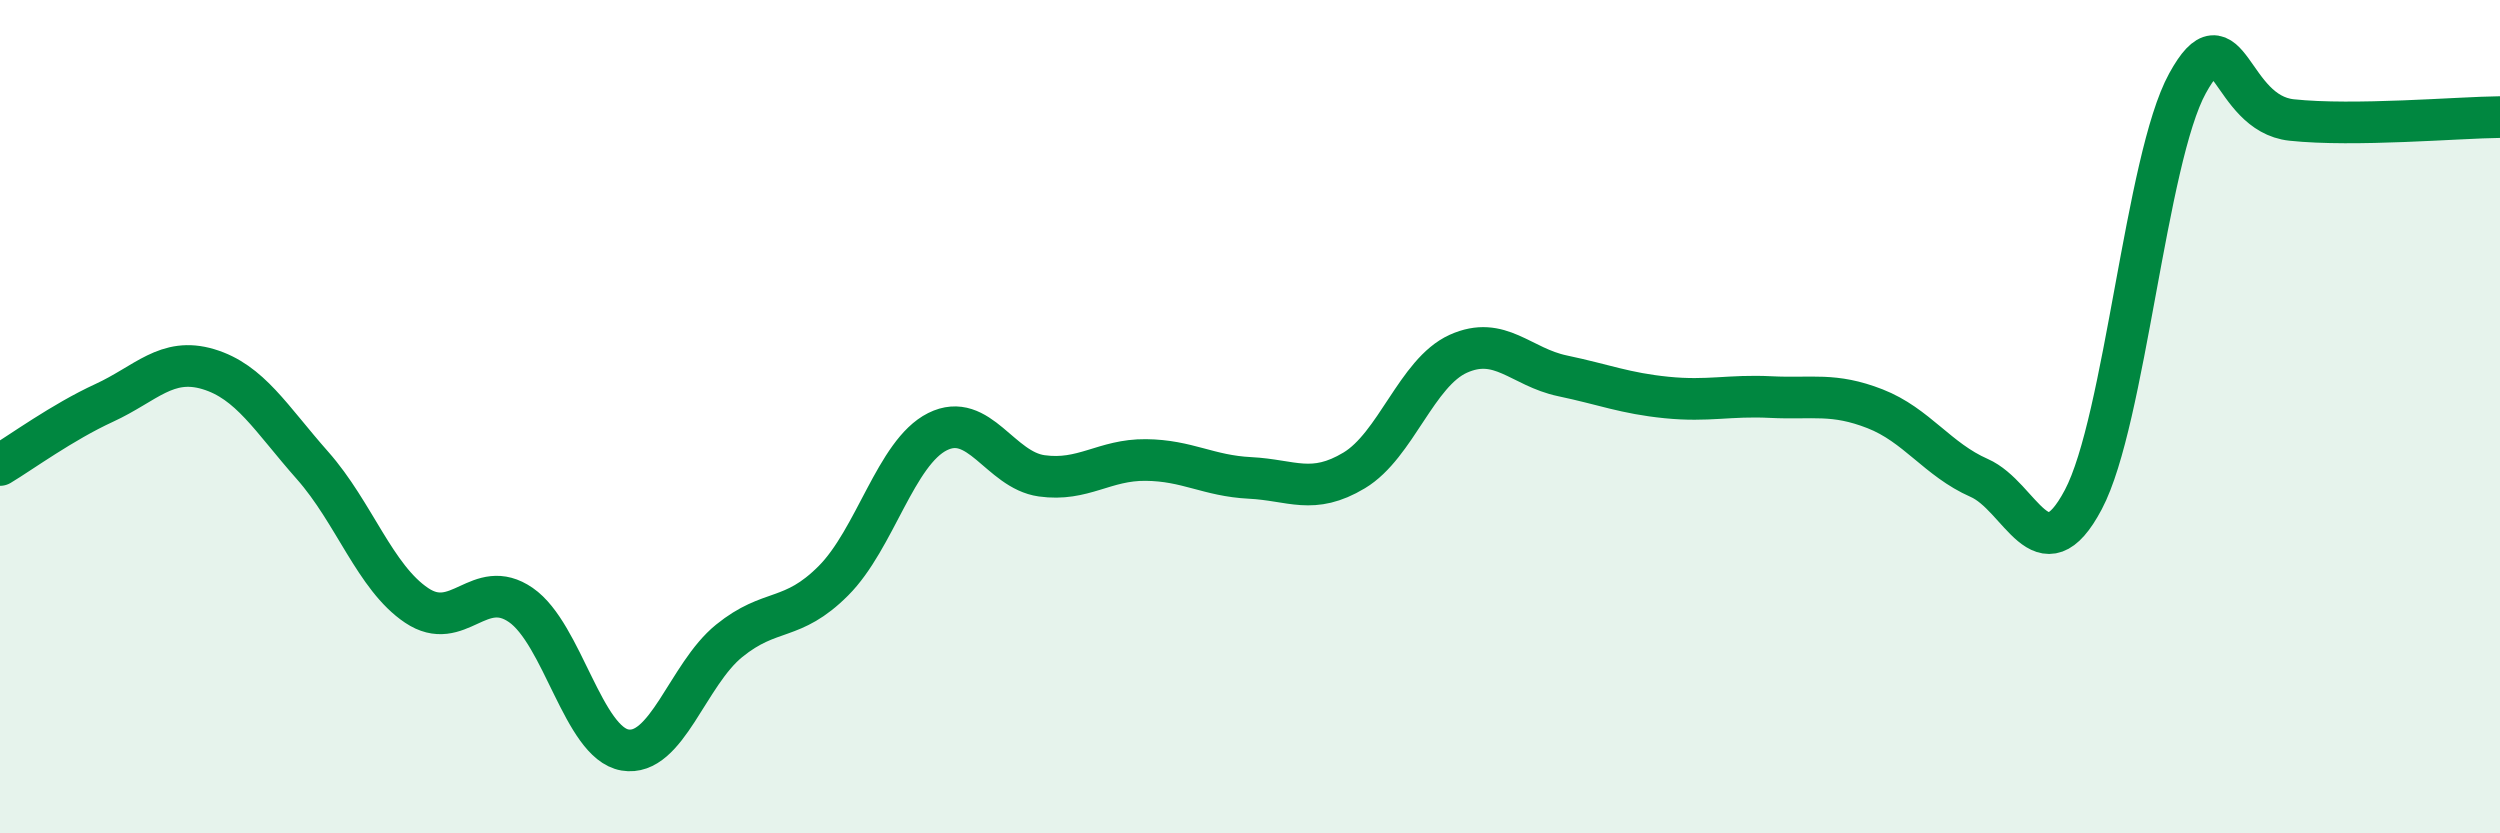 
    <svg width="60" height="20" viewBox="0 0 60 20" xmlns="http://www.w3.org/2000/svg">
      <path
        d="M 0,11.16 C 0.5,10.86 1.5,10.13 2.5,9.67 C 3.5,9.21 4,8.56 5,8.86 C 6,9.16 6.5,10.04 7.5,11.17 C 8.5,12.3 9,13.86 10,14.53 C 11,15.2 11.5,13.83 12.5,14.52 C 13.5,15.21 14,17.83 15,18 C 16,18.17 16.5,16.19 17.5,15.38 C 18.5,14.57 19,14.94 20,13.94 C 21,12.94 21.5,10.86 22.5,10.36 C 23.5,9.86 24,11.28 25,11.42 C 26,11.56 26.5,11.03 27.5,11.04 C 28.5,11.05 29,11.42 30,11.47 C 31,11.52 31.5,11.89 32.5,11.29 C 33.5,10.69 34,8.94 35,8.49 C 36,8.04 36.5,8.81 37.5,9.02 C 38.5,9.23 39,9.44 40,9.54 C 41,9.64 41.5,9.48 42.5,9.53 C 43.5,9.58 44,9.42 45,9.81 C 46,10.2 46.5,11.03 47.5,11.47 C 48.5,11.91 49,13.88 50,11.99 C 51,10.1 51.5,3.82 52.5,2 C 53.5,0.18 53.5,2.72 55,2.88 C 56.5,3.04 59,2.82 60,2.81L60 20L0 20Z"
        fill="#008740"
        opacity="0.1"
        stroke-linecap="round"
        stroke-linejoin="round"
      />
      <path
        d="M 0,11.16 C 0.5,10.86 1.5,10.13 2.5,9.67 C 3.5,9.21 4,8.56 5,8.86 C 6,9.16 6.5,10.04 7.5,11.17 C 8.5,12.3 9,13.86 10,14.53 C 11,15.2 11.5,13.83 12.5,14.52 C 13.5,15.21 14,17.83 15,18 C 16,18.17 16.5,16.19 17.5,15.38 C 18.5,14.57 19,14.94 20,13.94 C 21,12.94 21.5,10.86 22.5,10.36 C 23.5,9.86 24,11.28 25,11.42 C 26,11.56 26.5,11.03 27.5,11.04 C 28.5,11.05 29,11.42 30,11.47 C 31,11.52 31.5,11.89 32.5,11.29 C 33.5,10.69 34,8.94 35,8.49 C 36,8.04 36.5,8.81 37.5,9.02 C 38.5,9.23 39,9.44 40,9.54 C 41,9.64 41.5,9.48 42.5,9.53 C 43.5,9.58 44,9.42 45,9.81 C 46,10.2 46.5,11.03 47.5,11.47 C 48.5,11.91 49,13.88 50,11.99 C 51,10.1 51.5,3.82 52.5,2 C 53.5,0.18 53.5,2.72 55,2.88 C 56.5,3.04 59,2.82 60,2.81"
        stroke="#008740"
        stroke-width="1"
        fill="none"
        stroke-linecap="round"
        stroke-linejoin="round"
      />
    </svg>
  